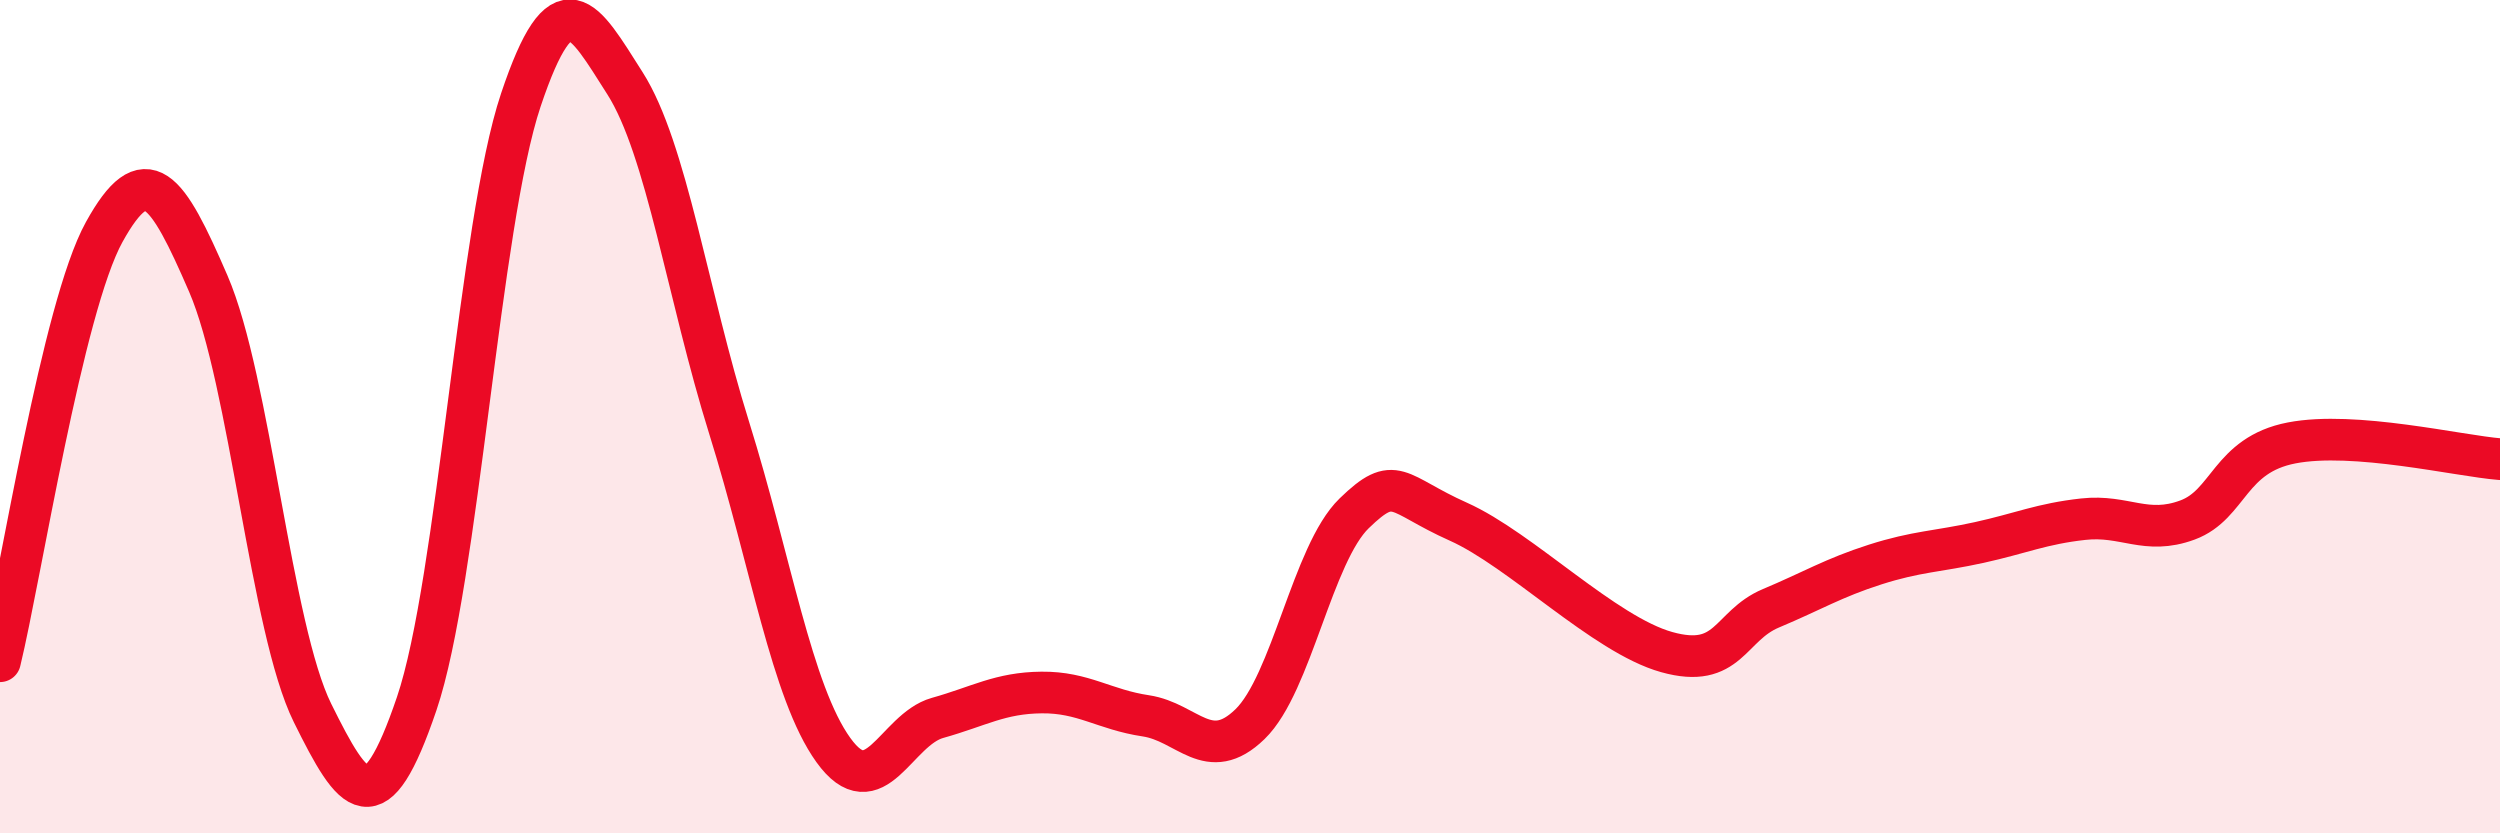 
    <svg width="60" height="20" viewBox="0 0 60 20" xmlns="http://www.w3.org/2000/svg">
      <path
        d="M 0,15.87 C 0.5,13.81 1.5,7.38 2.5,5.57 C 3.5,3.76 4,4.5 5,6.81 C 6,9.12 6.5,15.09 7.5,17.11 C 8.5,19.13 9,19.83 10,16.89 C 11,13.95 11.5,5.38 12.5,2.4 C 13.5,-0.58 14,0.43 15,2 C 16,3.57 16.5,7.07 17.5,10.27 C 18.5,13.47 19,16.61 20,18 C 21,19.39 21.5,17.51 22.5,17.23 C 23.5,16.95 24,16.63 25,16.62 C 26,16.61 26.5,17.03 27.5,17.18 C 28.5,17.33 29,18.35 30,17.38 C 31,16.41 31.5,13.29 32.5,12.32 C 33.5,11.35 33.5,11.85 35,12.52 C 36.5,13.19 38.5,15.23 40,15.65 C 41.5,16.07 41.5,15.02 42.5,14.6 C 43.5,14.18 44,13.87 45,13.55 C 46,13.23 46.5,13.24 47.5,13.02 C 48.5,12.8 49,12.57 50,12.46 C 51,12.35 51.5,12.85 52.5,12.48 C 53.5,12.11 53.5,10.92 55,10.63 C 56.5,10.34 59,10.94 60,11.02L60 20L0 20Z"
        fill="#EB0A25"
        opacity="0.1"
        stroke-linecap="round"
        stroke-linejoin="round"
      />
      <path
        d="M 0,15.87 C 0.5,13.81 1.5,7.38 2.5,5.57 C 3.5,3.76 4,4.5 5,6.81 C 6,9.12 6.5,15.09 7.5,17.11 C 8.5,19.13 9,19.83 10,16.89 C 11,13.95 11.5,5.38 12.5,2.4 C 13.5,-0.58 14,0.43 15,2 C 16,3.57 16.5,7.07 17.5,10.27 C 18.5,13.47 19,16.61 20,18 C 21,19.39 21.5,17.51 22.5,17.23 C 23.5,16.95 24,16.63 25,16.62 C 26,16.61 26.5,17.03 27.5,17.18 C 28.5,17.33 29,18.35 30,17.38 C 31,16.41 31.5,13.29 32.5,12.32 C 33.5,11.35 33.5,11.85 35,12.52 C 36.5,13.19 38.5,15.23 40,15.65 C 41.5,16.07 41.5,15.02 42.5,14.6 C 43.5,14.18 44,13.87 45,13.55 C 46,13.23 46.5,13.24 47.5,13.02 C 48.5,12.8 49,12.57 50,12.46 C 51,12.35 51.5,12.85 52.5,12.48 C 53.5,12.11 53.5,10.92 55,10.63 C 56.5,10.34 59,10.94 60,11.02"
        stroke="#EB0A25"
        stroke-width="1"
        fill="none"
        stroke-linecap="round"
        stroke-linejoin="round"
      />
    </svg>
  